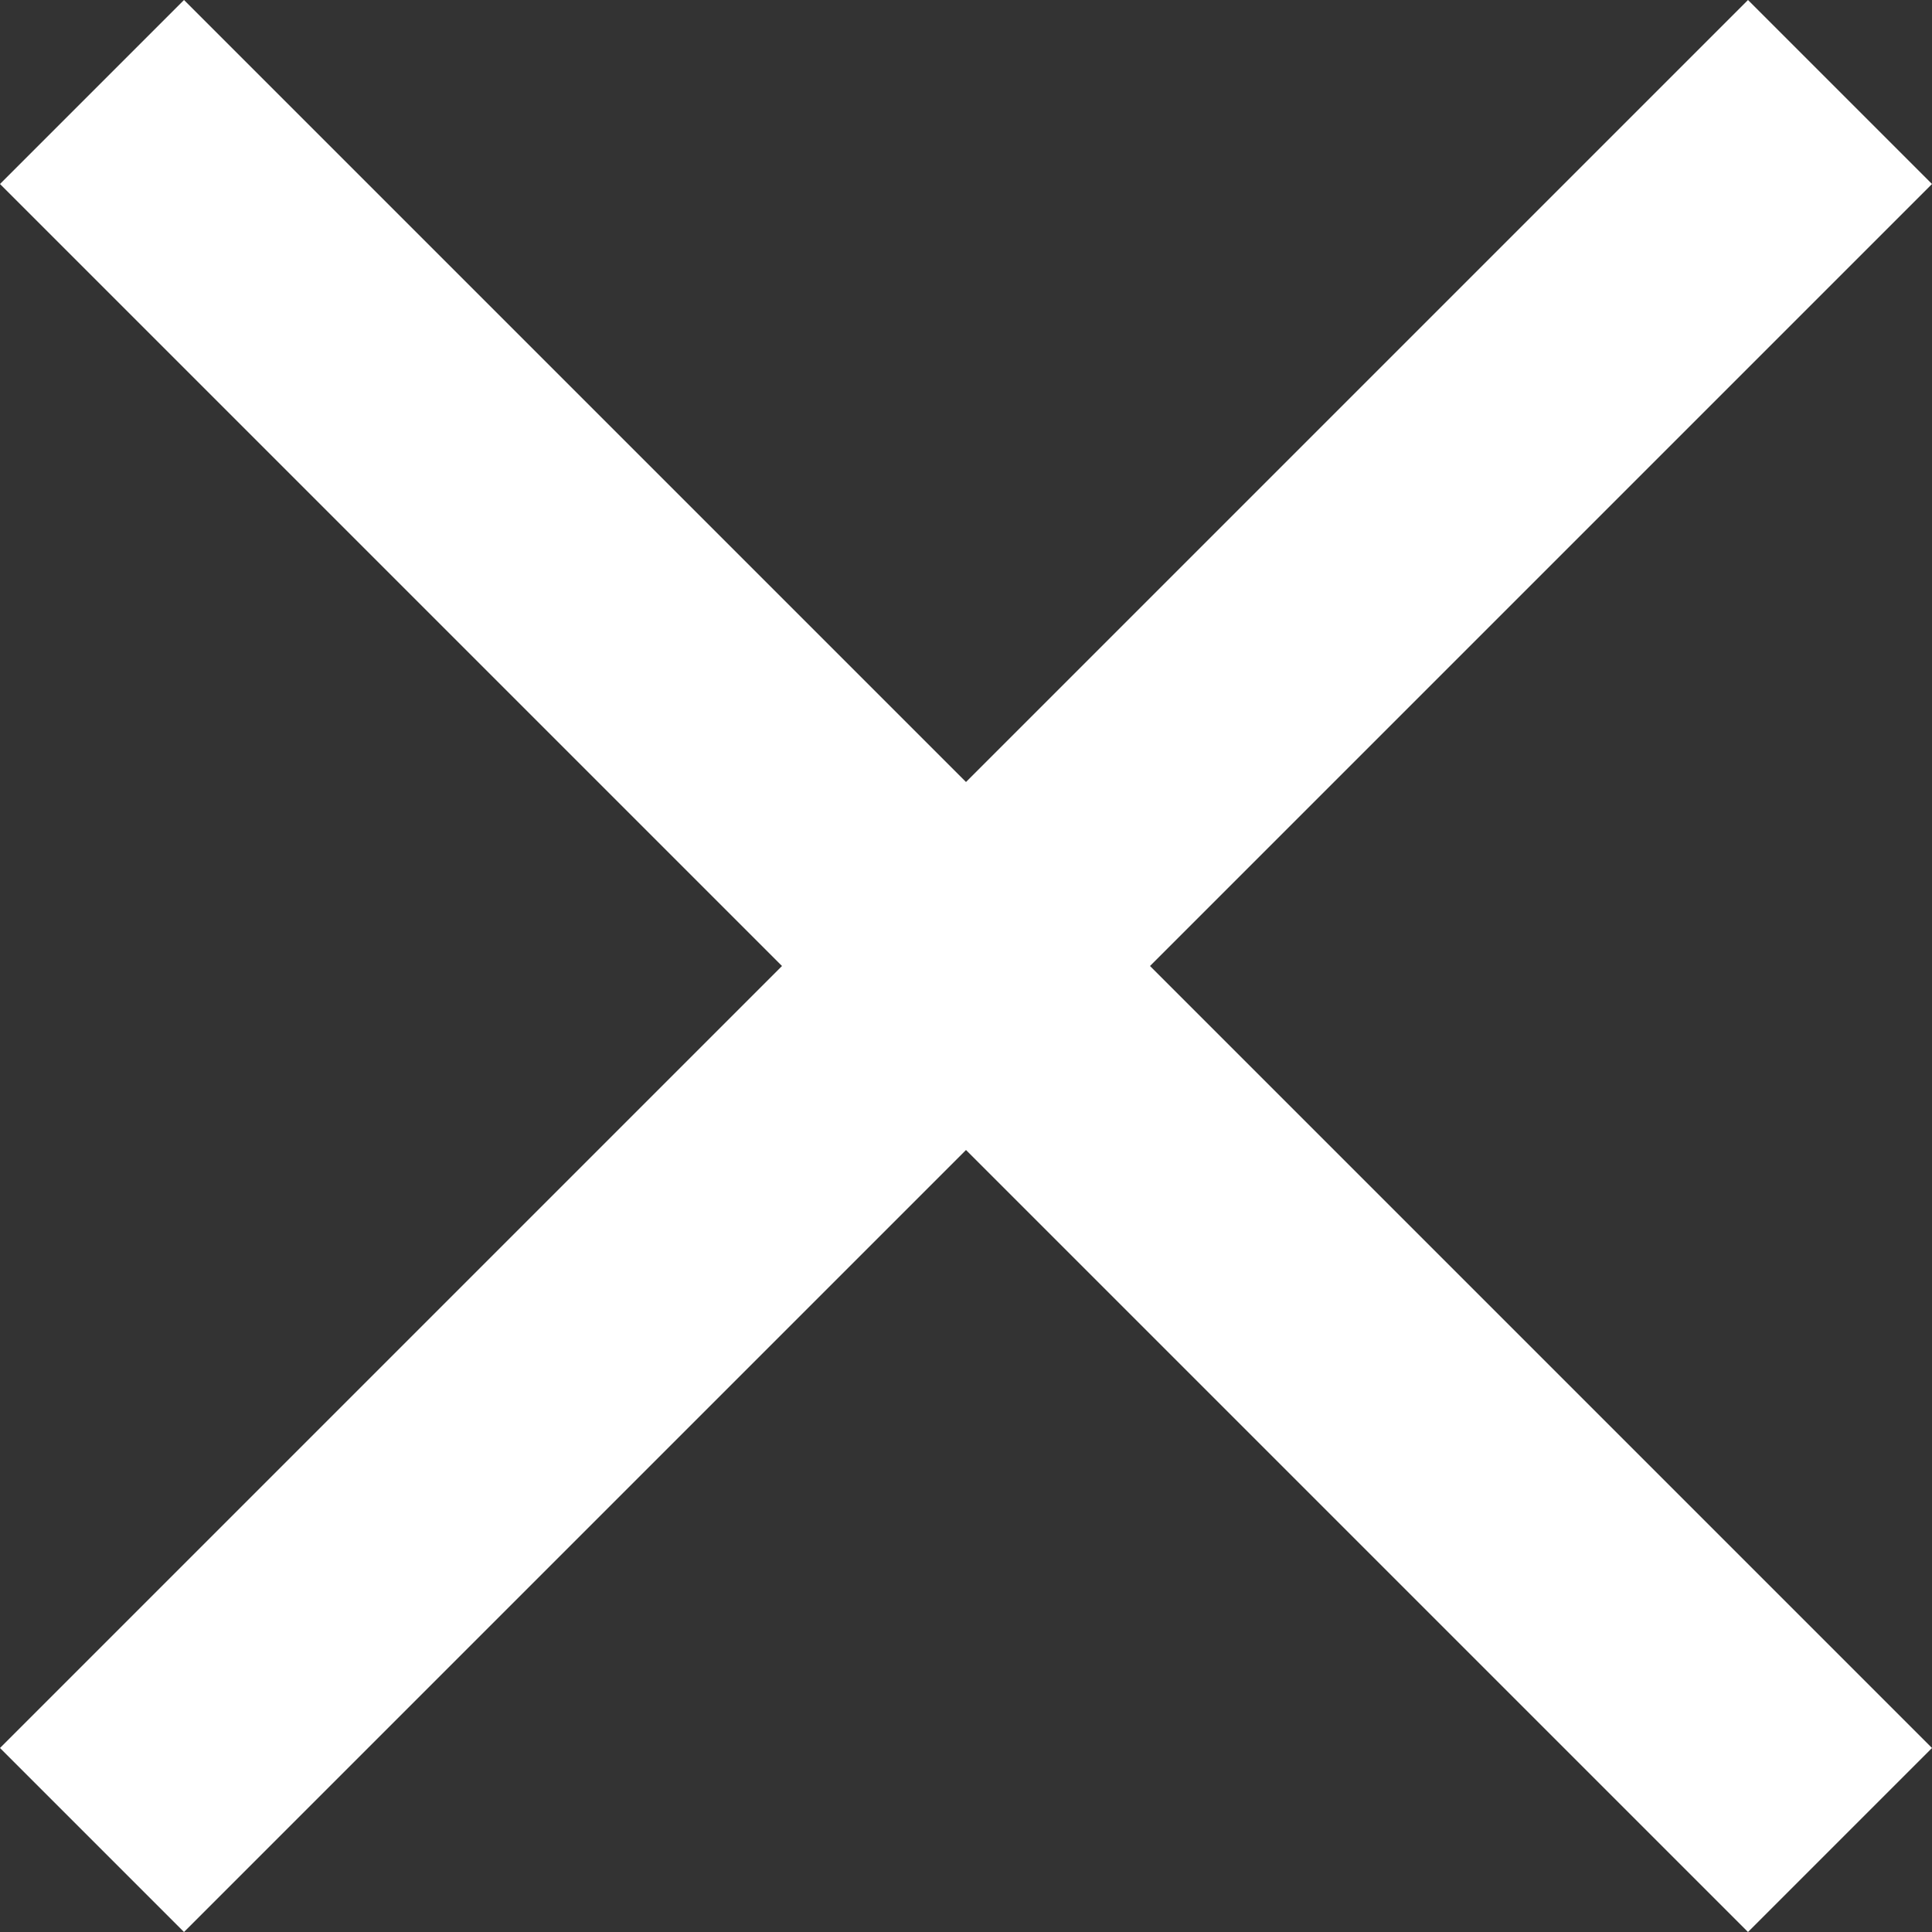 <svg width="38" height="38" viewBox="0 0 38 38" fill="none" xmlns="http://www.w3.org/2000/svg">
<rect x="0" y="0" width="38" height="38" fill="#333333" stroke="none"/>
<path d="M38 3.619L34.381 0L19 15.381L3.619 0L0 3.619L15.381 19L0 34.381L3.619 38L19 22.619L34.381 38L38 34.381L22.619 19L38 3.619Z" fill="white"/>
</svg>
